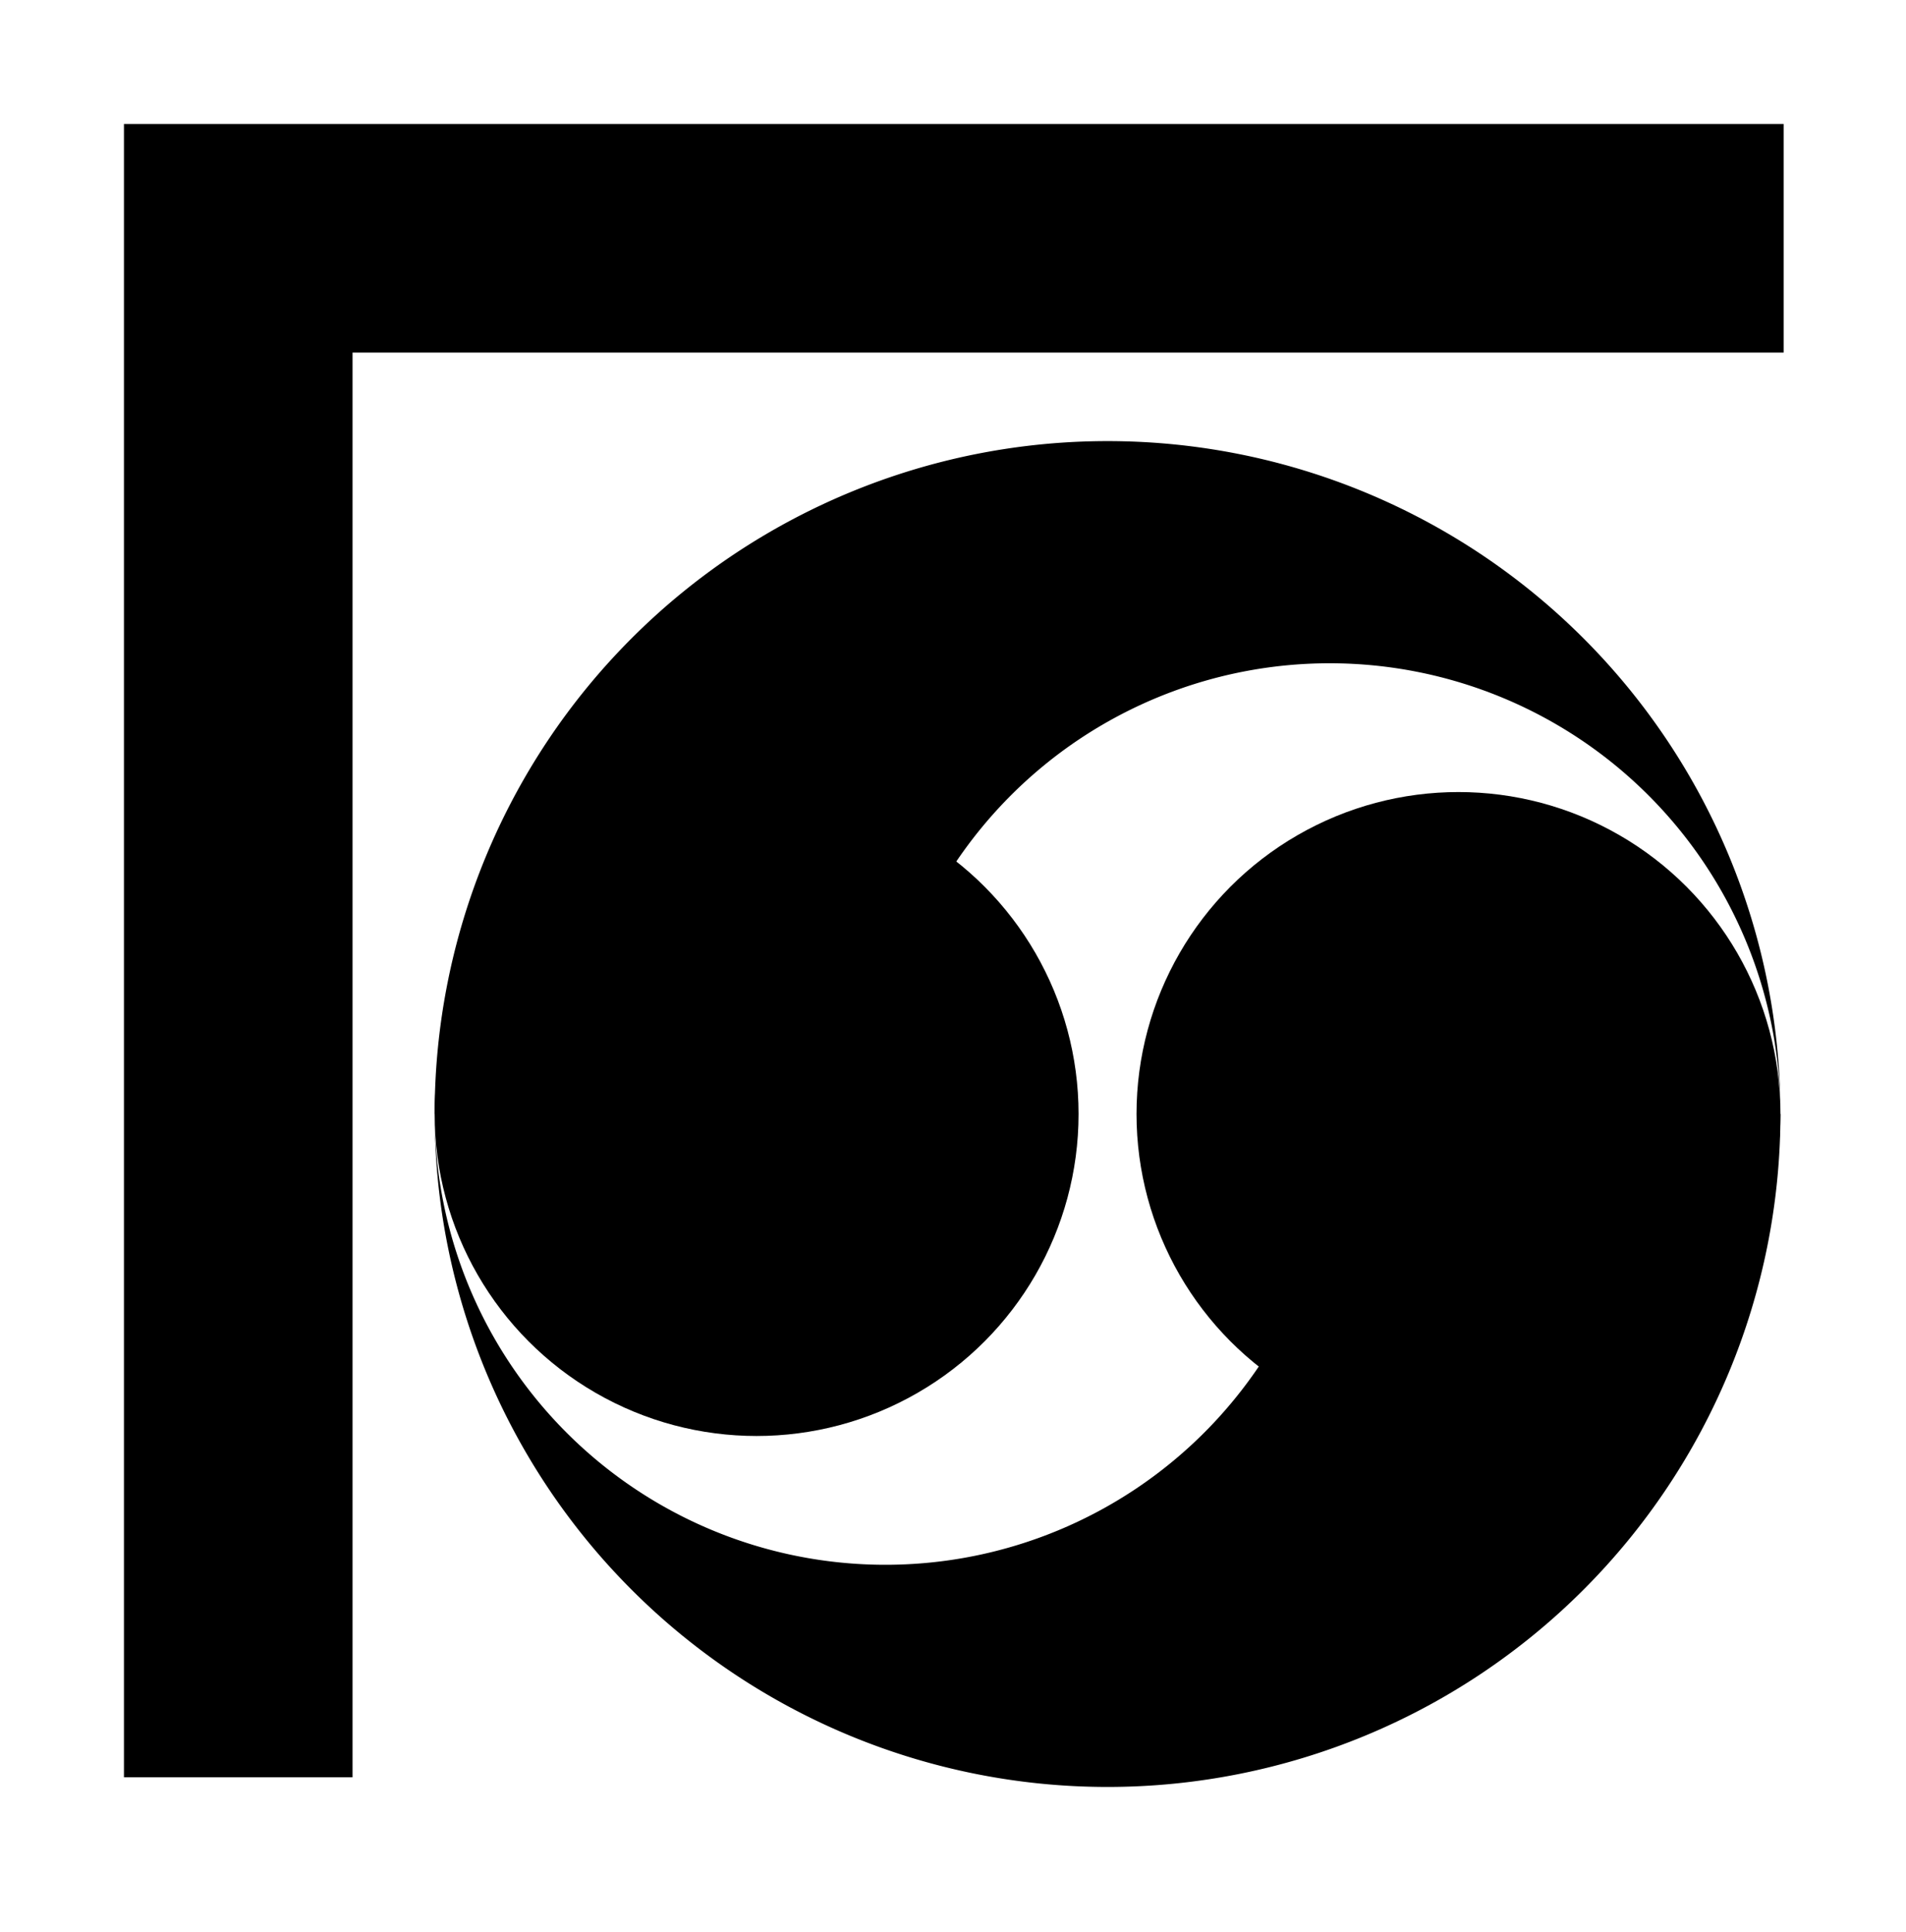 <?xml version="1.0" encoding="UTF-8" standalone="no"?> <svg xmlns="http://www.w3.org/2000/svg" width="592" height="600" viewBox="-5 0 592 600"><path stroke-width="71" stroke="#000000" fill="none" d="M69,552V74H549"></path><circle cx="230" cy="346" r="100"></circle><circle cx="448" cy="346" r="100"></circle><path d="M130,346A209,209 0 0,0 548,346H410A140,140 0 0,1 130,346Z"></path><path d="M548,346A209,209 0 0,0 130,346H268A140,140 0 0,1 548,346Z"></path></svg> 